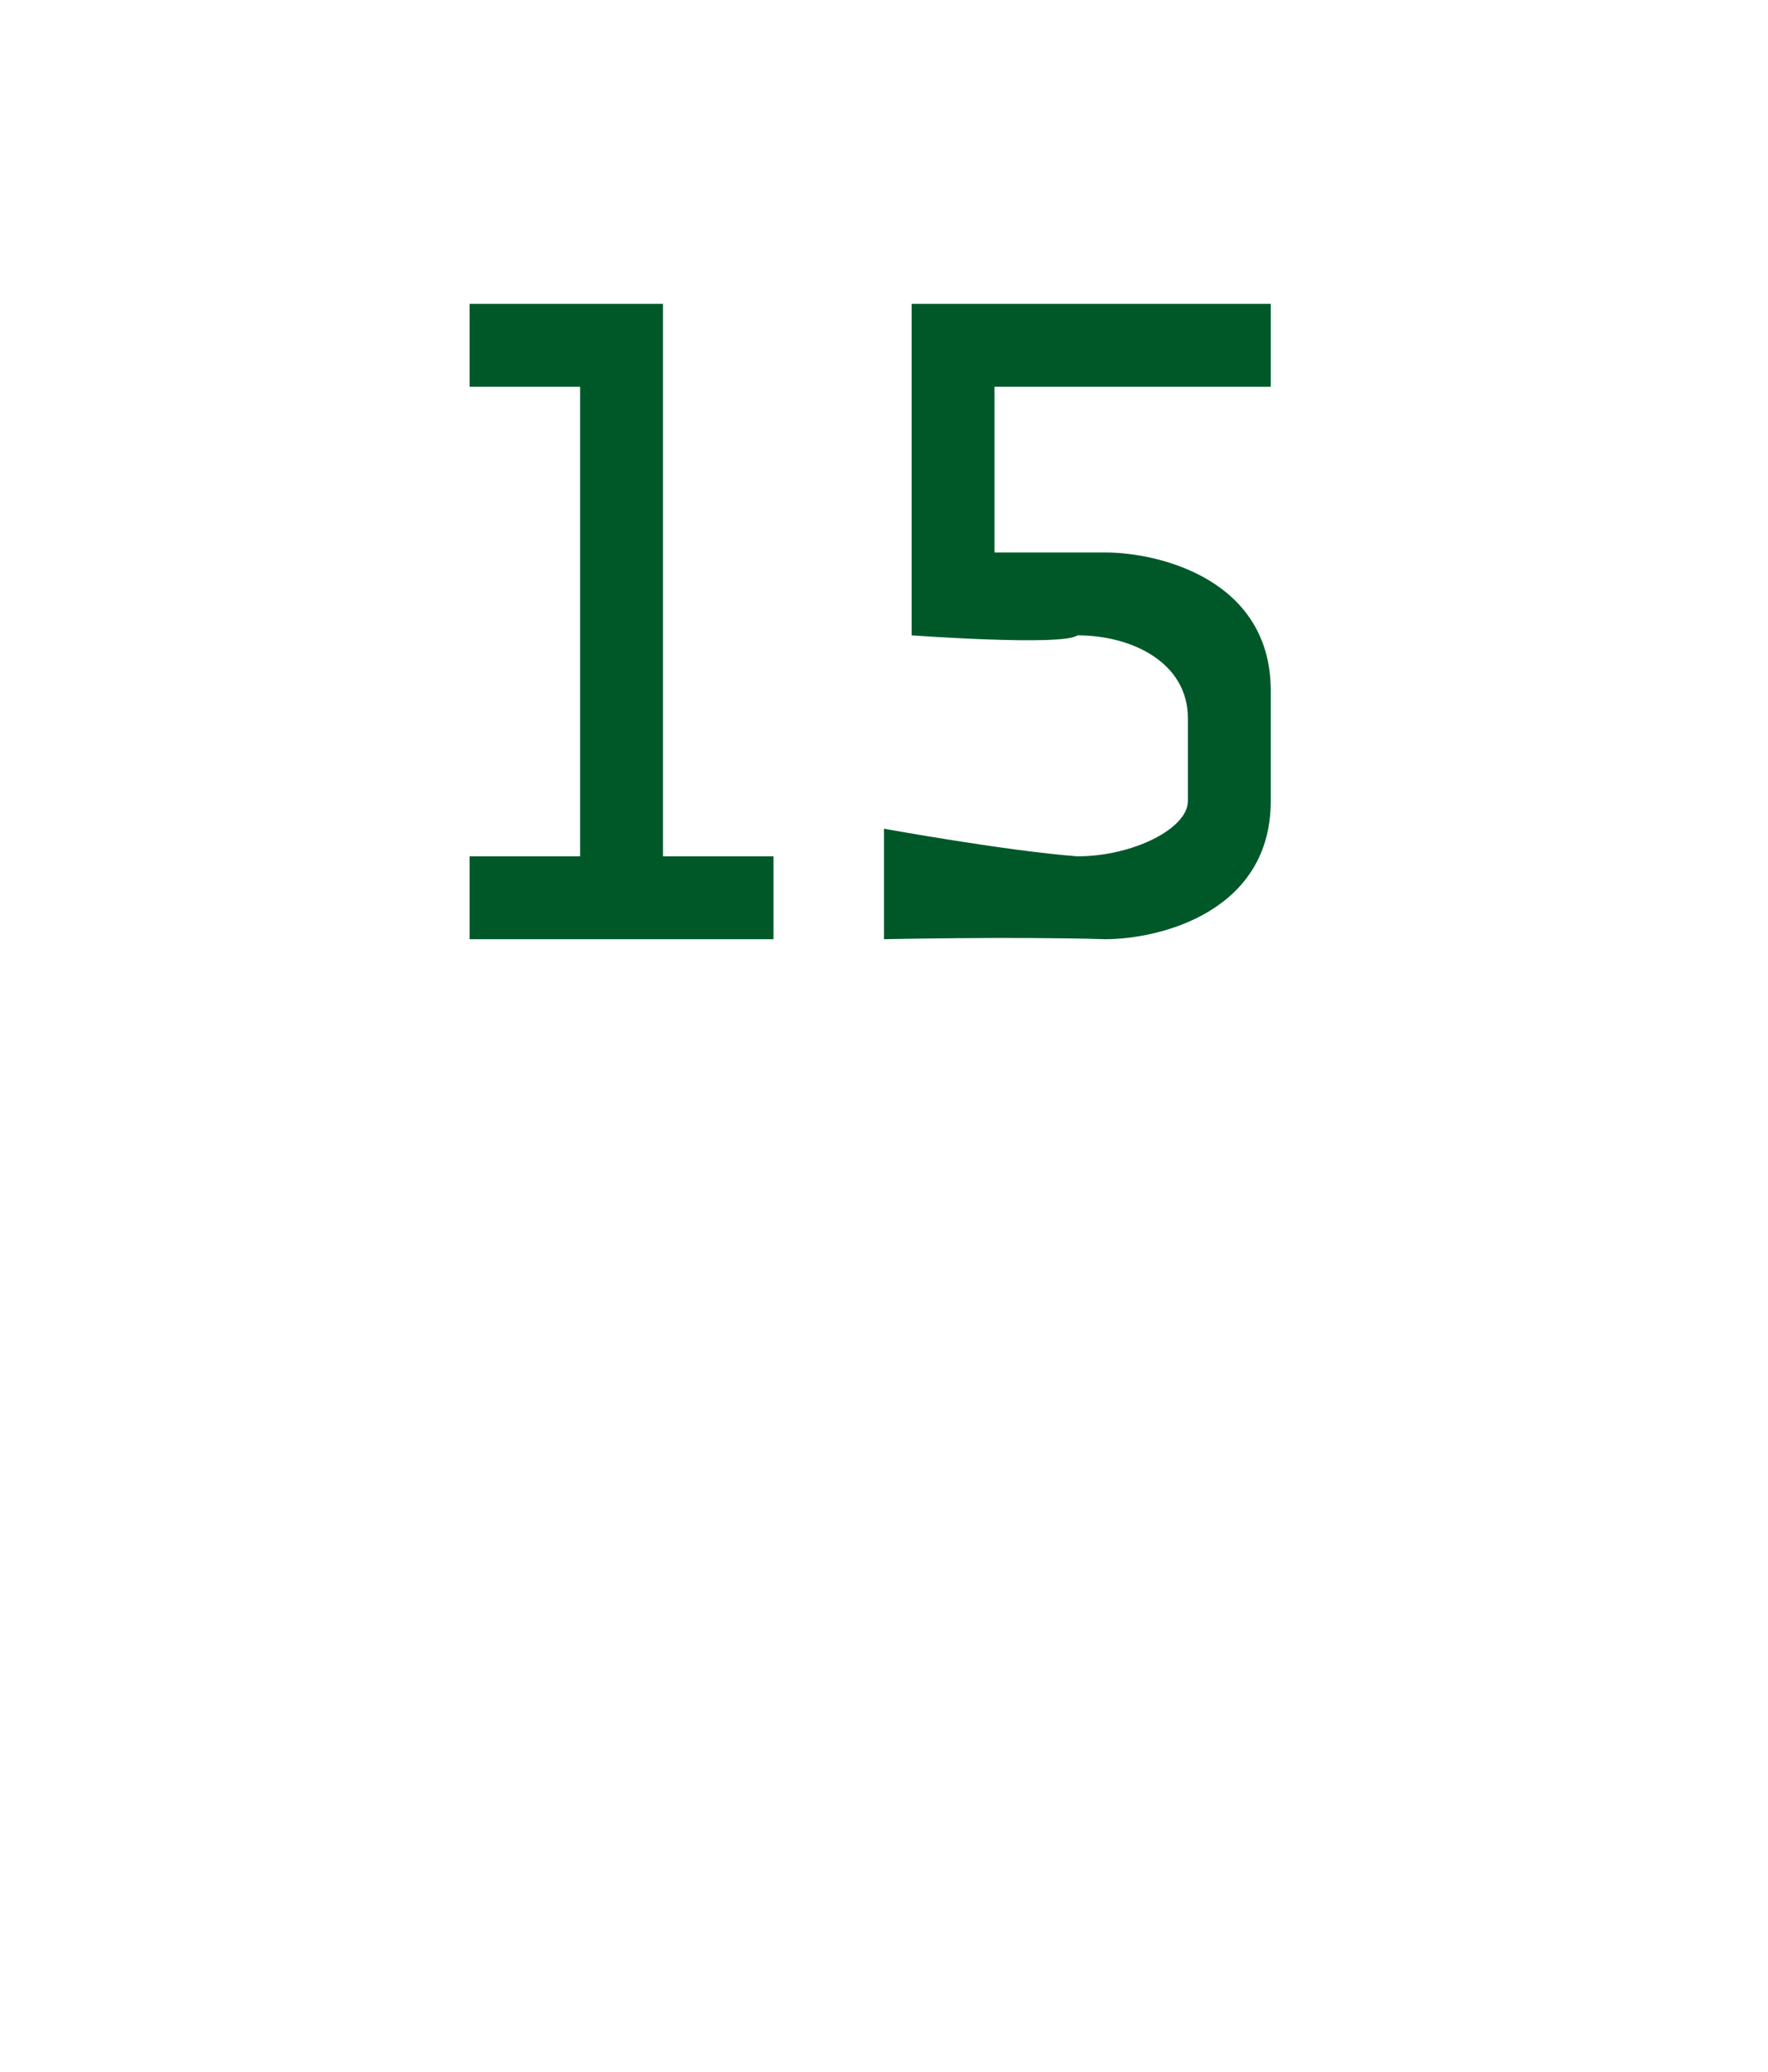 <?xml version="1.0" standalone="no"?><!DOCTYPE svg PUBLIC "-//W3C//DTD SVG 1.1//EN" "http://www.w3.org/Graphics/SVG/1.1/DTD/svg11.dtd"><svg xmlns="http://www.w3.org/2000/svg" version="1.1" width="6.4px" height="7.5px" viewBox="0 -1 6.4 7.5" style="top:-1px">  <desc>15</desc>  <defs/>  <g id="Polygon168861">    <path d="M 2.8 2.4 L 1.7 2.4 L 1.7 2.1 L 2.1 2.1 L 2.1 0.4 L 1.7 0.4 L 1.7 0.1 L 2.4 0.1 L 2.4 2.1 L 2.8 2.1 L 2.8 2.4 Z M 3.9 1.3 C 4.1 1.3 4.3 1.4 4.3 1.6 C 4.3 1.6 4.3 1.9 4.3 1.9 C 4.3 2 4.1 2.1 3.9 2.1 C 3.64 2.08 3.2 2 3.2 2 L 3.2 2.1 L 3.2 2.4 C 3.2 2.4 3.67 2.39 4 2.4 C 4.2 2.4 4.6 2.3 4.6 1.9 C 4.6 1.9 4.6 1.5 4.6 1.5 C 4.6 1.1 4.2 1 4 1 C 3.97 1 3.6 1 3.6 1 L 3.6 0.4 L 4.6 0.4 L 4.6 0.1 L 3.3 0.1 L 3.3 1.3 C 3.3 1.3 3.85 1.34 3.9 1.3 Z " stroke="none" fill="#005829"/>  </g></svg>